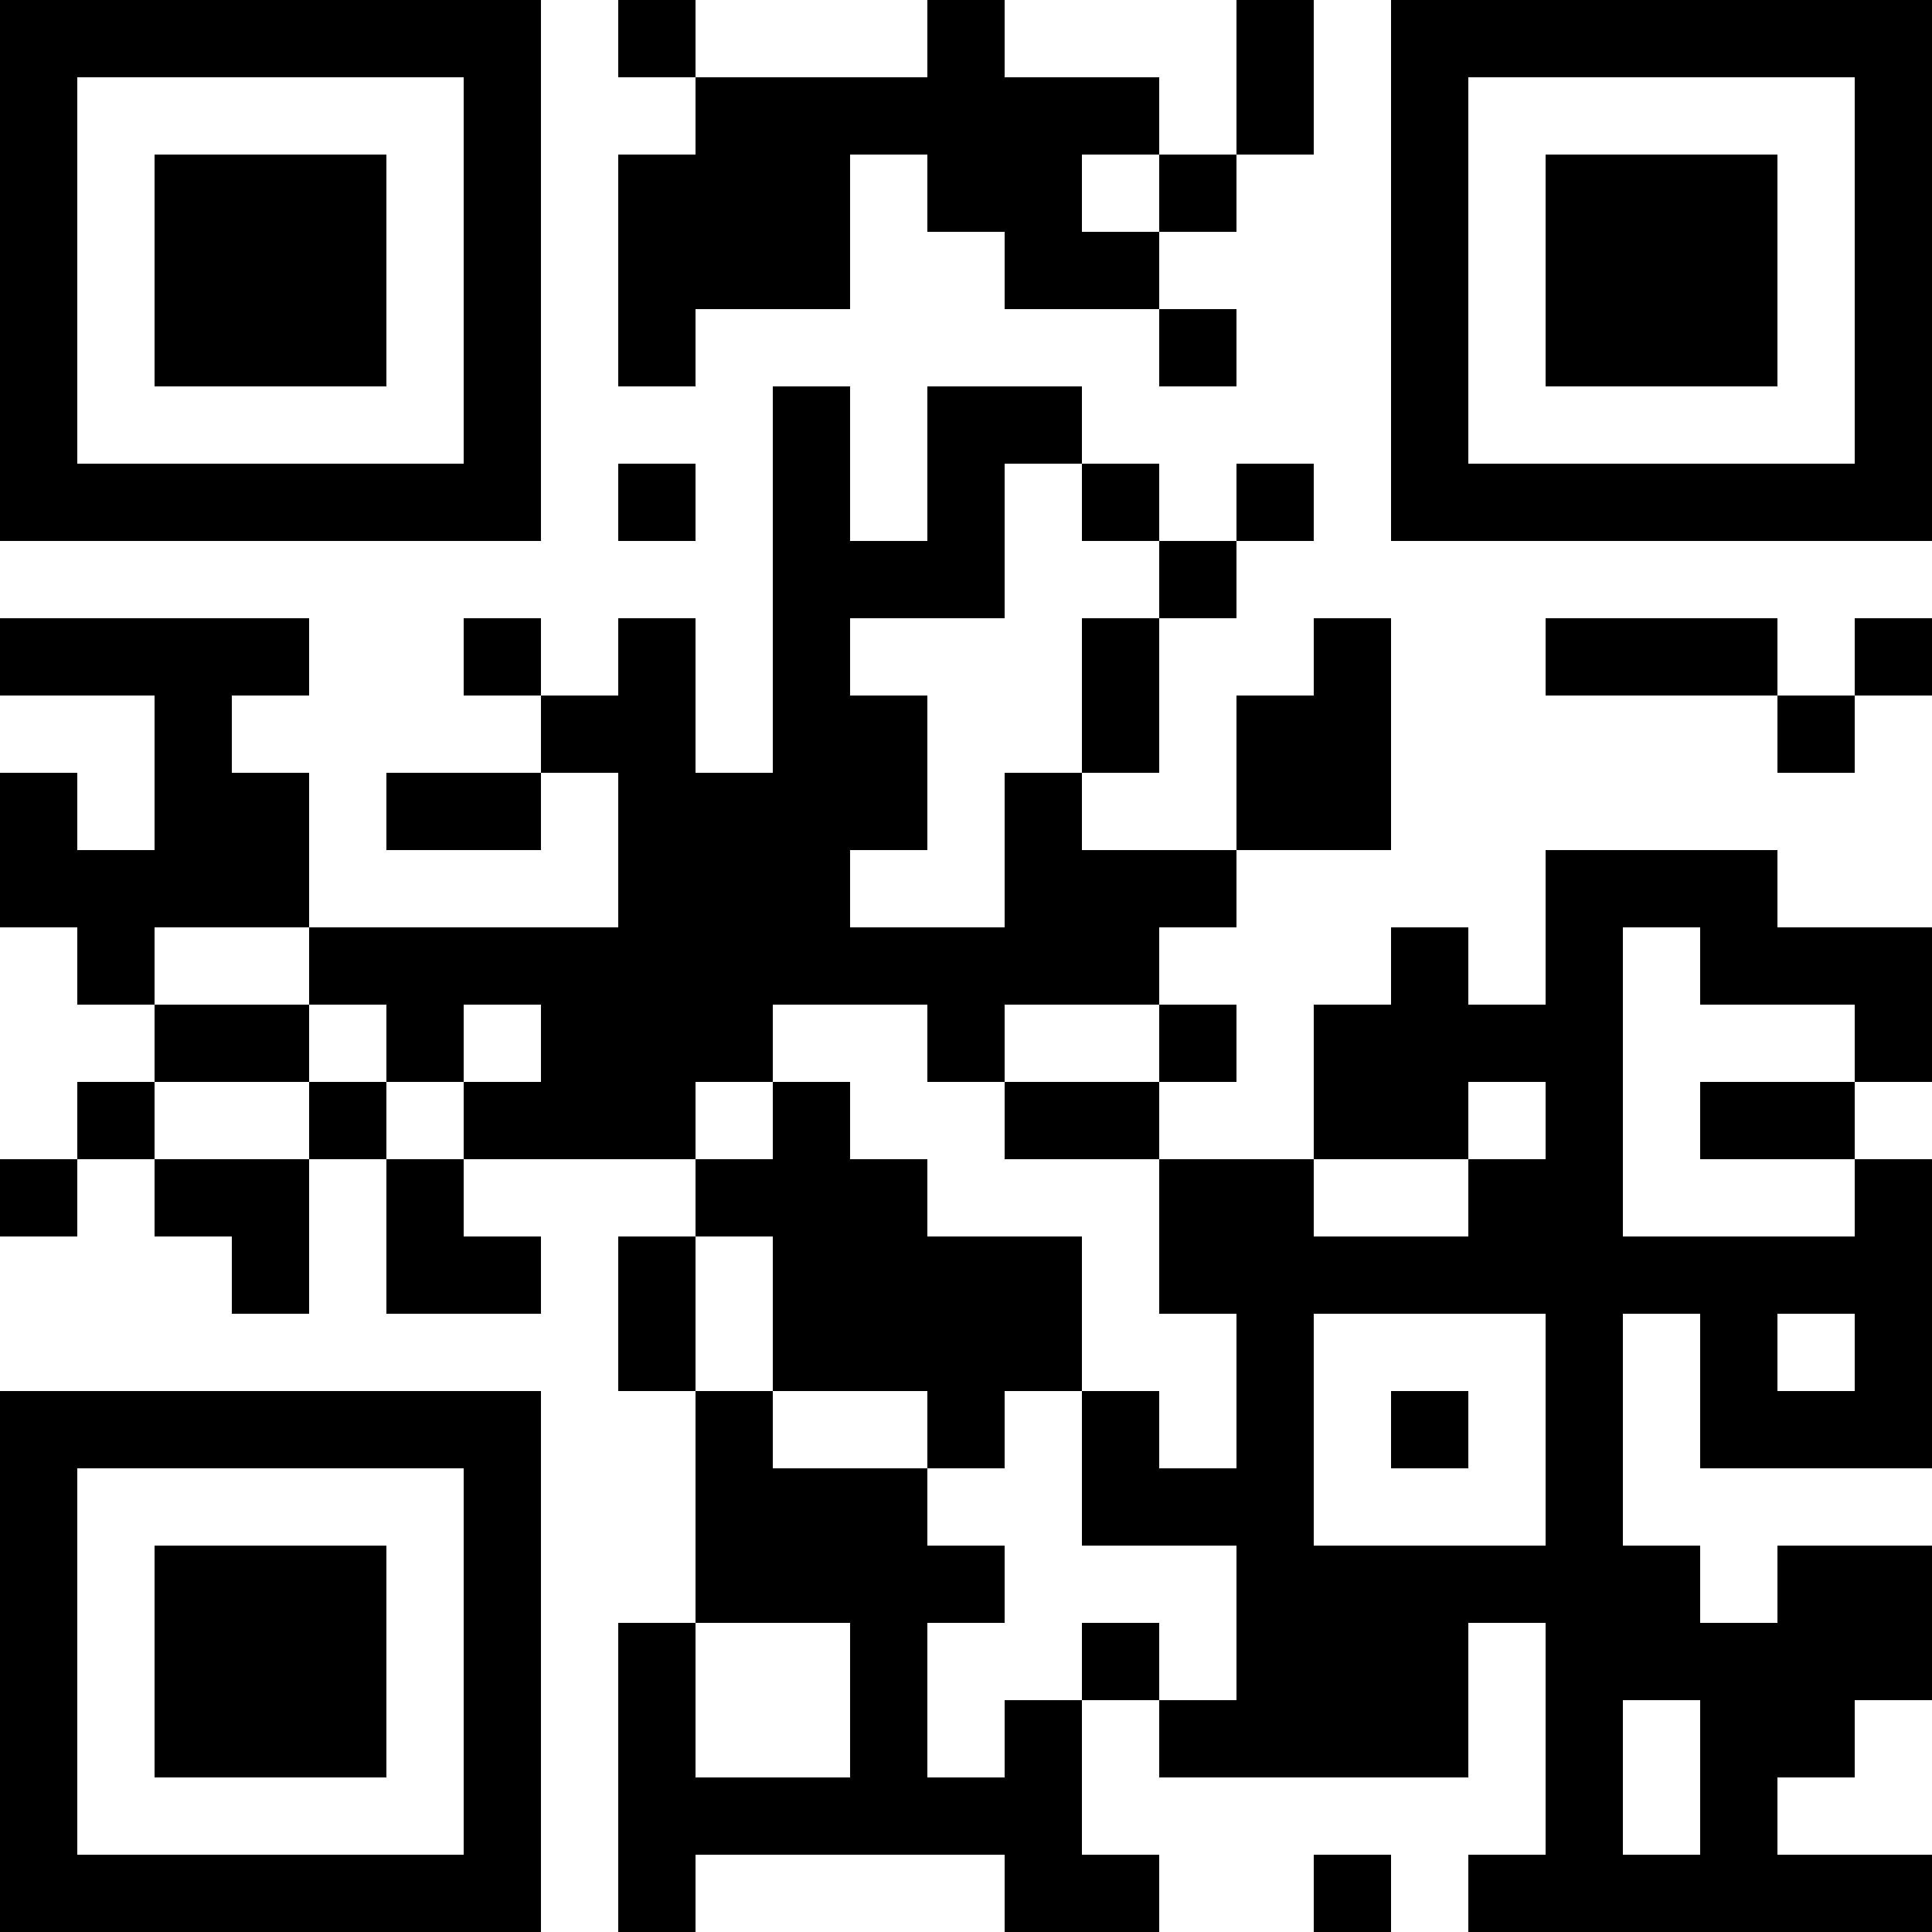 <?xml version="1.0" encoding="UTF-8"?>
<svg xmlns="http://www.w3.org/2000/svg" version="1.1" width="1000" height="1000" viewBox="0 0 1000 1000"><rect x="0" y="0" width="1000" height="1000" fill="#ffffff"/><g transform="scale(40)"><g transform="translate(0,0)"><path fill-rule="evenodd" d="M8 0L8 1L9 1L9 2L8 2L8 5L9 5L9 4L11 4L11 2L12 2L12 3L13 3L13 4L15 4L15 5L16 5L16 4L15 4L15 3L16 3L16 2L17 2L17 0L16 0L16 2L15 2L15 1L13 1L13 0L12 0L12 1L9 1L9 0ZM14 2L14 3L15 3L15 2ZM10 5L10 10L9 10L9 8L8 8L8 9L7 9L7 8L6 8L6 9L7 9L7 10L5 10L5 11L7 11L7 10L8 10L8 12L4 12L4 10L3 10L3 9L4 9L4 8L0 8L0 9L2 9L2 11L1 11L1 10L0 10L0 12L1 12L1 13L2 13L2 14L1 14L1 15L0 15L0 16L1 16L1 15L2 15L2 16L3 16L3 17L4 17L4 15L5 15L5 17L7 17L7 16L6 16L6 15L9 15L9 16L8 16L8 18L9 18L9 21L8 21L8 25L9 25L9 24L13 24L13 25L15 25L15 24L14 24L14 22L15 22L15 23L19 23L19 21L20 21L20 24L19 24L19 25L25 25L25 24L23 24L23 23L24 23L24 22L25 22L25 20L23 20L23 21L22 21L22 20L21 20L21 17L22 17L22 19L25 19L25 15L24 15L24 14L25 14L25 12L23 12L23 11L20 11L20 13L19 13L19 12L18 12L18 13L17 13L17 15L15 15L15 14L16 14L16 13L15 13L15 12L16 12L16 11L18 11L18 8L17 8L17 9L16 9L16 11L14 11L14 10L15 10L15 8L16 8L16 7L17 7L17 6L16 6L16 7L15 7L15 6L14 6L14 5L12 5L12 7L11 7L11 5ZM8 6L8 7L9 7L9 6ZM13 6L13 8L11 8L11 9L12 9L12 11L11 11L11 12L13 12L13 10L14 10L14 8L15 8L15 7L14 7L14 6ZM20 8L20 9L23 9L23 10L24 10L24 9L25 9L25 8L24 8L24 9L23 9L23 8ZM2 12L2 13L4 13L4 14L2 14L2 15L4 15L4 14L5 14L5 15L6 15L6 14L7 14L7 13L6 13L6 14L5 14L5 13L4 13L4 12ZM21 12L21 16L24 16L24 15L22 15L22 14L24 14L24 13L22 13L22 12ZM10 13L10 14L9 14L9 15L10 15L10 14L11 14L11 15L12 15L12 16L14 16L14 18L13 18L13 19L12 19L12 18L10 18L10 16L9 16L9 18L10 18L10 19L12 19L12 20L13 20L13 21L12 21L12 23L13 23L13 22L14 22L14 21L15 21L15 22L16 22L16 20L14 20L14 18L15 18L15 19L16 19L16 17L15 17L15 15L13 15L13 14L15 14L15 13L13 13L13 14L12 14L12 13ZM19 14L19 15L17 15L17 16L19 16L19 15L20 15L20 14ZM17 17L17 20L20 20L20 17ZM23 17L23 18L24 18L24 17ZM18 18L18 19L19 19L19 18ZM9 21L9 23L11 23L11 21ZM21 22L21 24L22 24L22 22ZM17 24L17 25L18 25L18 24ZM0 0L0 7L7 7L7 0ZM1 1L1 6L6 6L6 1ZM2 2L2 5L5 5L5 2ZM18 0L18 7L25 7L25 0ZM19 1L19 6L24 6L24 1ZM20 2L20 5L23 5L23 2ZM0 18L0 25L7 25L7 18ZM1 19L1 24L6 24L6 19ZM2 20L2 23L5 23L5 20Z" fill="#000000"/></g></g></svg>
